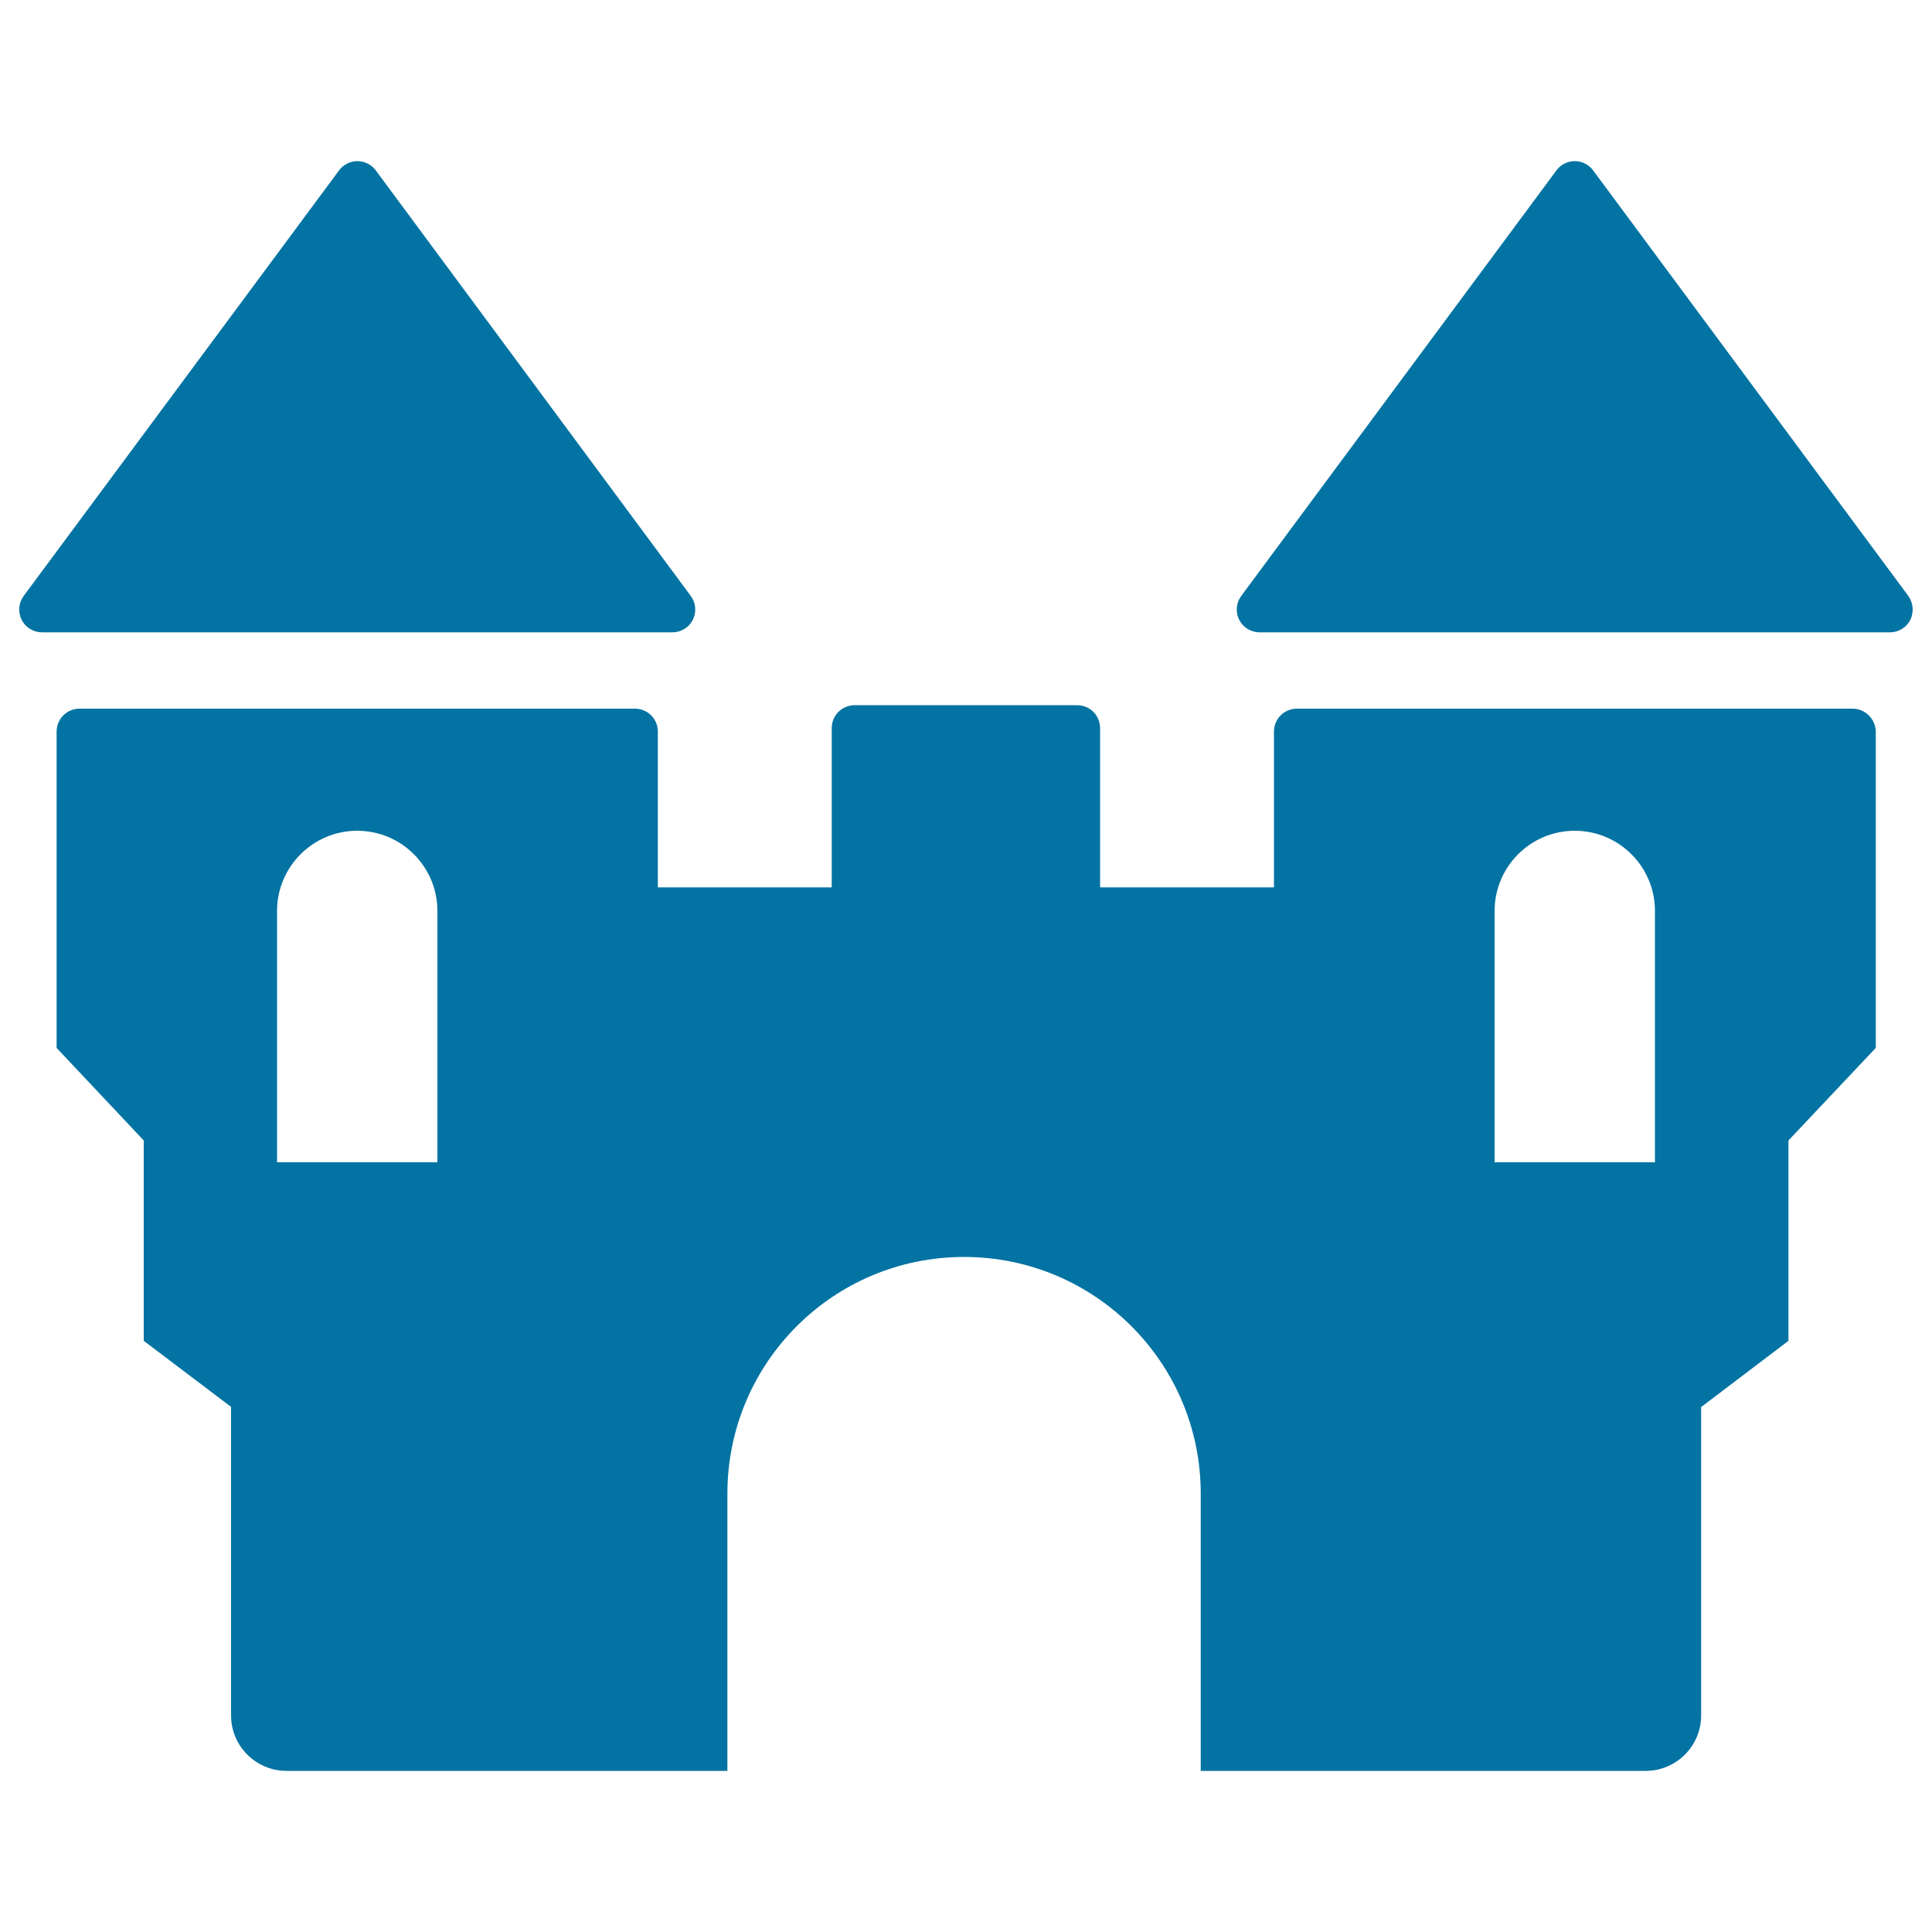 <svg xmlns="http://www.w3.org/2000/svg" viewBox="0 0 1000 1000" style="fill:#0273a2">
<title>Castle SVG icon</title>
<g><path d="M358.6,320.8c2-4,1.6-8.8-1.1-12.4L194.5,88.2c-2.2-3-5.8-4.8-9.5-4.8c-3.7,0-7.3,1.8-9.5,4.8L12.3,308.4c-2.7,3.6-3.1,8.4-1.1,12.4c2,4,6.1,6.5,10.6,6.5H348C352.5,327.3,356.6,324.8,358.6,320.8z"/><path d="M987.7,308.4L824.6,88.2c-2.2-3-5.8-4.8-9.5-4.8c-3.8,0-7.3,1.8-9.5,4.8L642.5,308.4c-2.7,3.6-3.1,8.4-1.1,12.4c2,4,6.1,6.5,10.6,6.5h326.2c4.5,0,8.6-2.5,10.6-6.5C990.7,316.8,990.3,312,987.7,308.4z"/><path d="M958.9,366.8H671.3c-6.6,0-11.9,5.3-11.9,11.9v80.6h-90v-82.4c0-6.6-5.3-11.9-11.9-11.9H442.4c-6.6,0-11.9,5.3-11.9,11.9v82.4h-90v-80.6c0-6.6-5.3-11.9-11.8-11.9H41.2c-6.6,0-11.9,5.3-11.9,11.9v163.7l45.1,47.9V694l45.2,34.2v159.7c0,15.8,12.8,28.7,28.7,28.7h228.2V773.1c0-67.7,54.8-122.5,122.5-122.5c67.7,0,122.5,54.8,122.5,122.5v143.5h230.3c15.8,0,28.7-12.8,28.7-28.7V728.3l45.2-34.3V590.3l45.2-47.9V378.6C970.7,372.1,965.4,366.8,958.9,366.8z M226.4,601.6h-83V471.5c0-22.9,18.6-41.5,41.5-41.5c22.9,0,41.5,18.6,41.5,41.5V601.6z M856.6,601.6h-83V471.5c0-22.9,18.6-41.5,41.5-41.5c22.9,0,41.5,18.6,41.5,41.5L856.6,601.6L856.6,601.6z"/></g>
</svg>